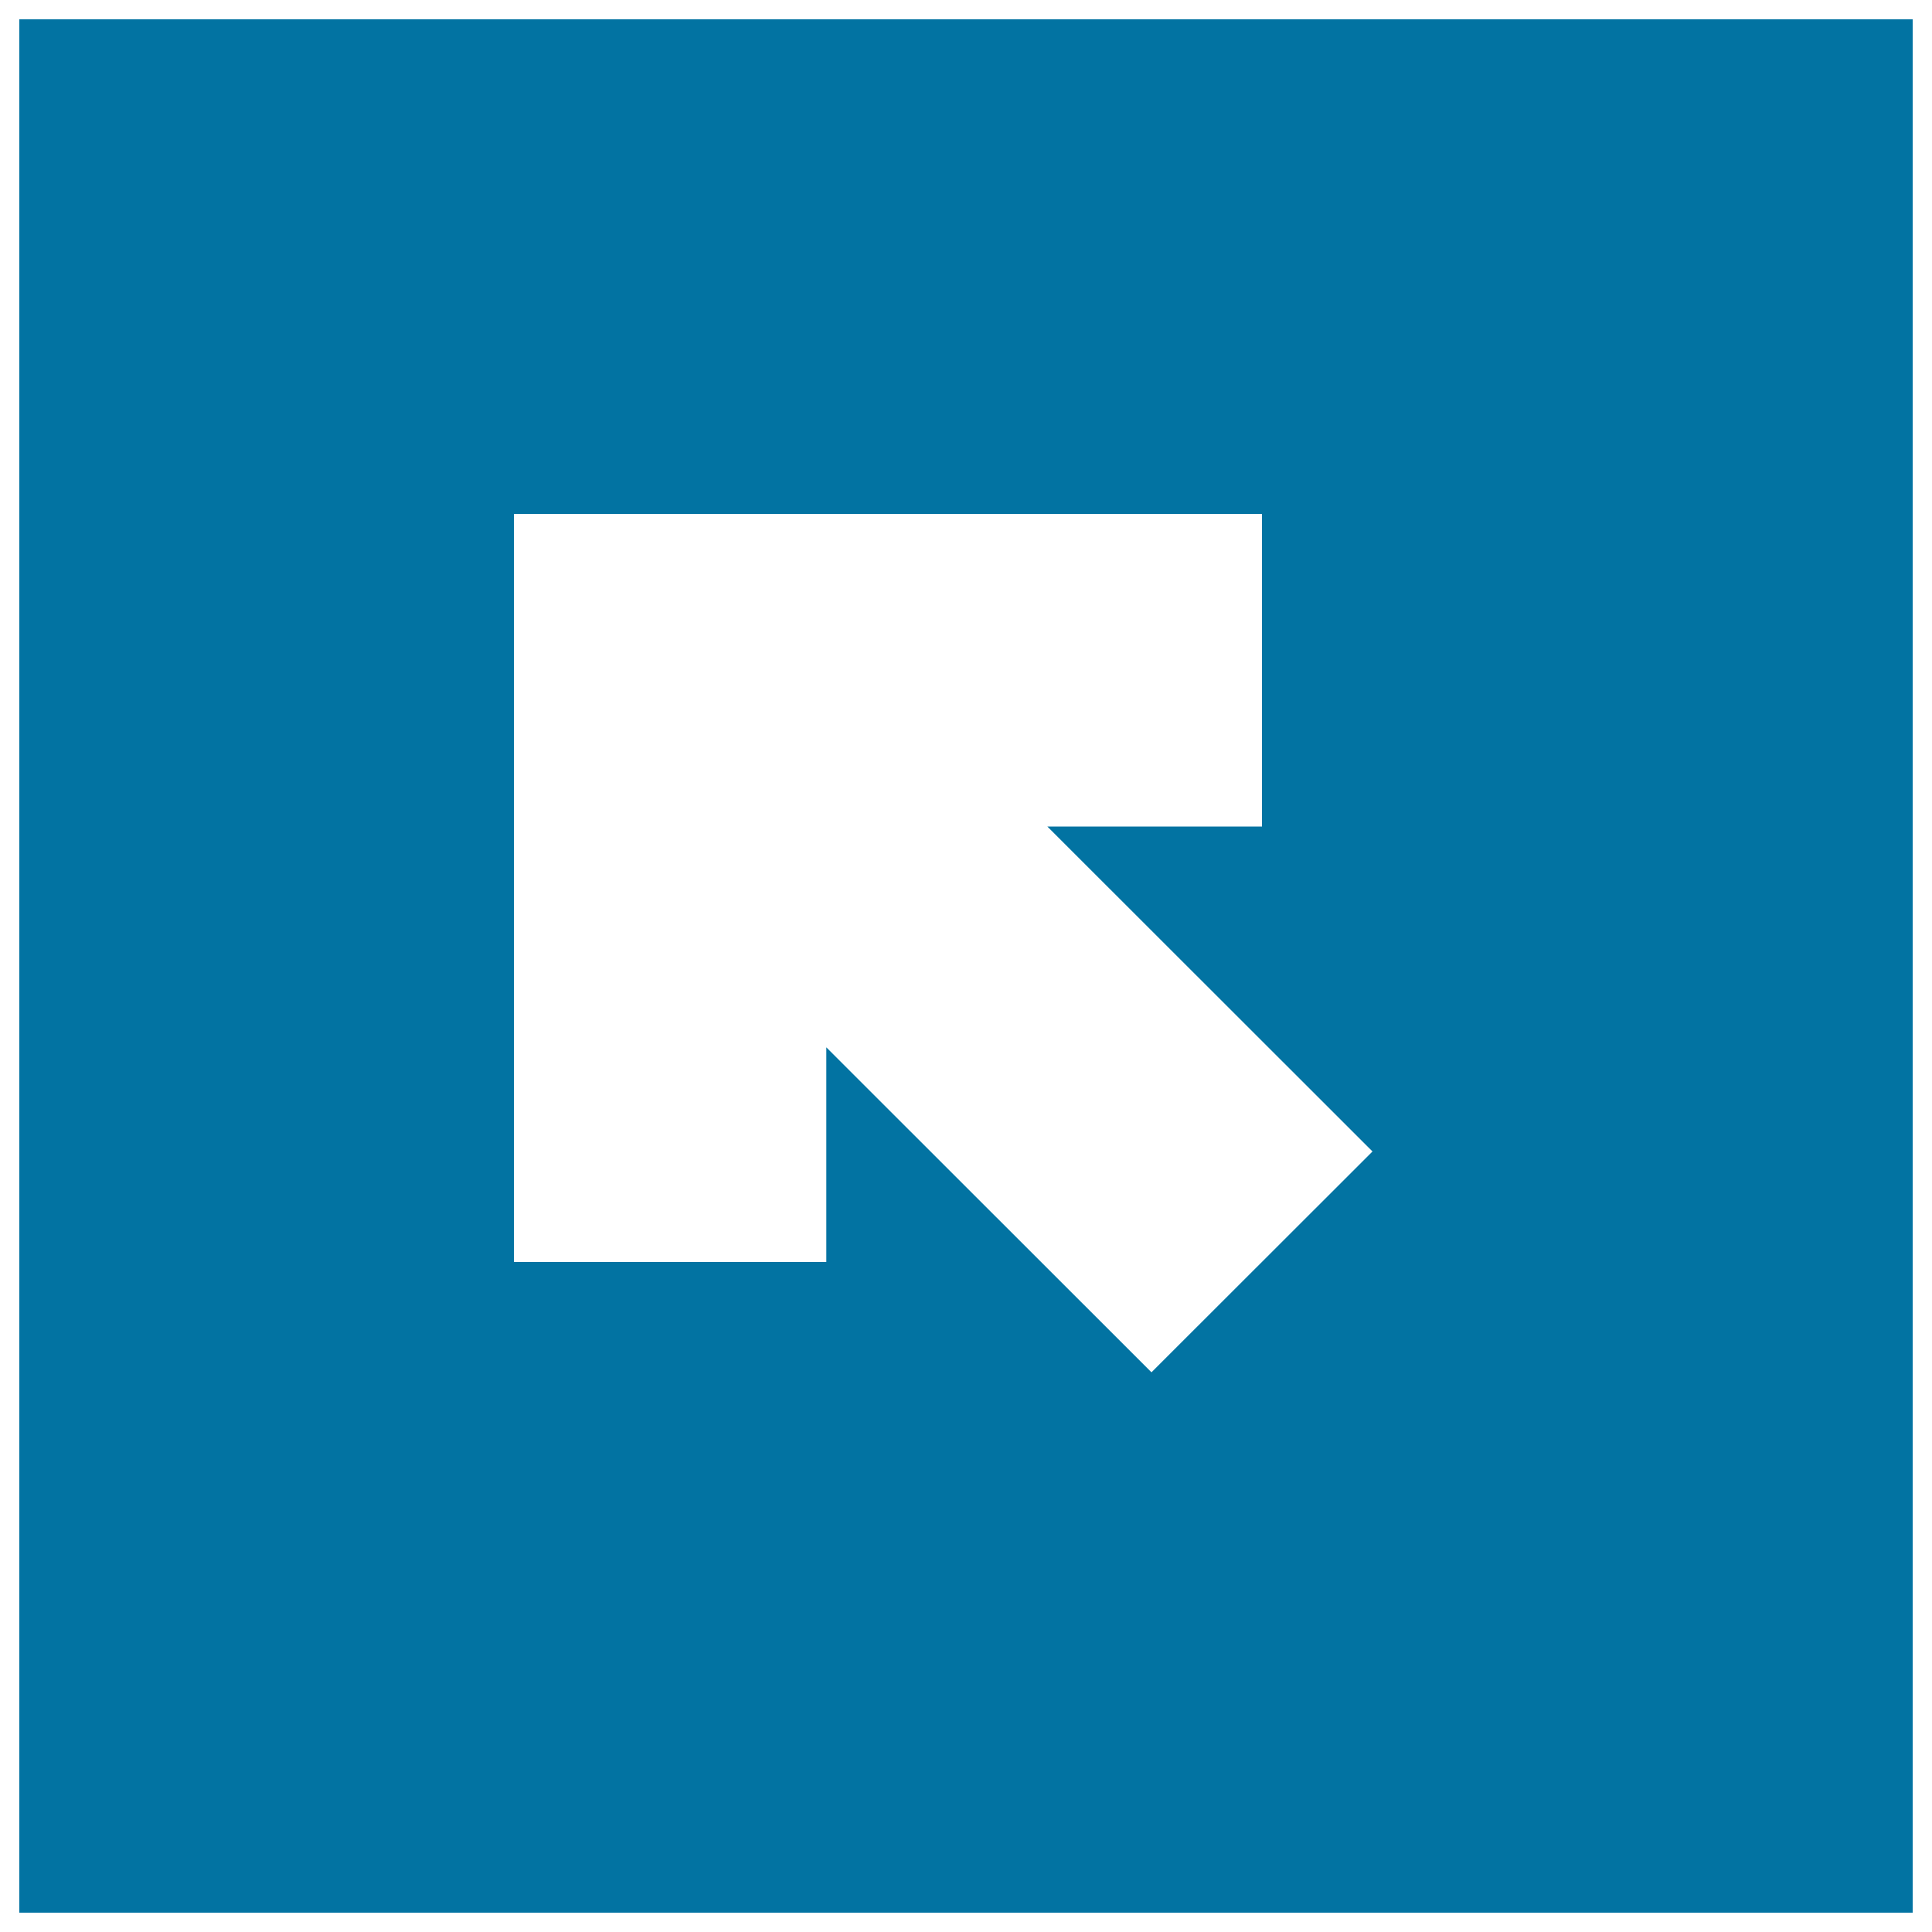 <svg xmlns="http://www.w3.org/2000/svg" viewBox="0 0 1000 1000" style="fill:#0273a2">
<title>Upper Left Arrow In Filled Square Button SVG icon</title>
<g><path d="M10,990h980V10H10V990z M710.4,596L596,710.3L427.7,542.1v111.1H266V266h387.2v161.8H542.1L710.4,596z"/></g>
</svg>